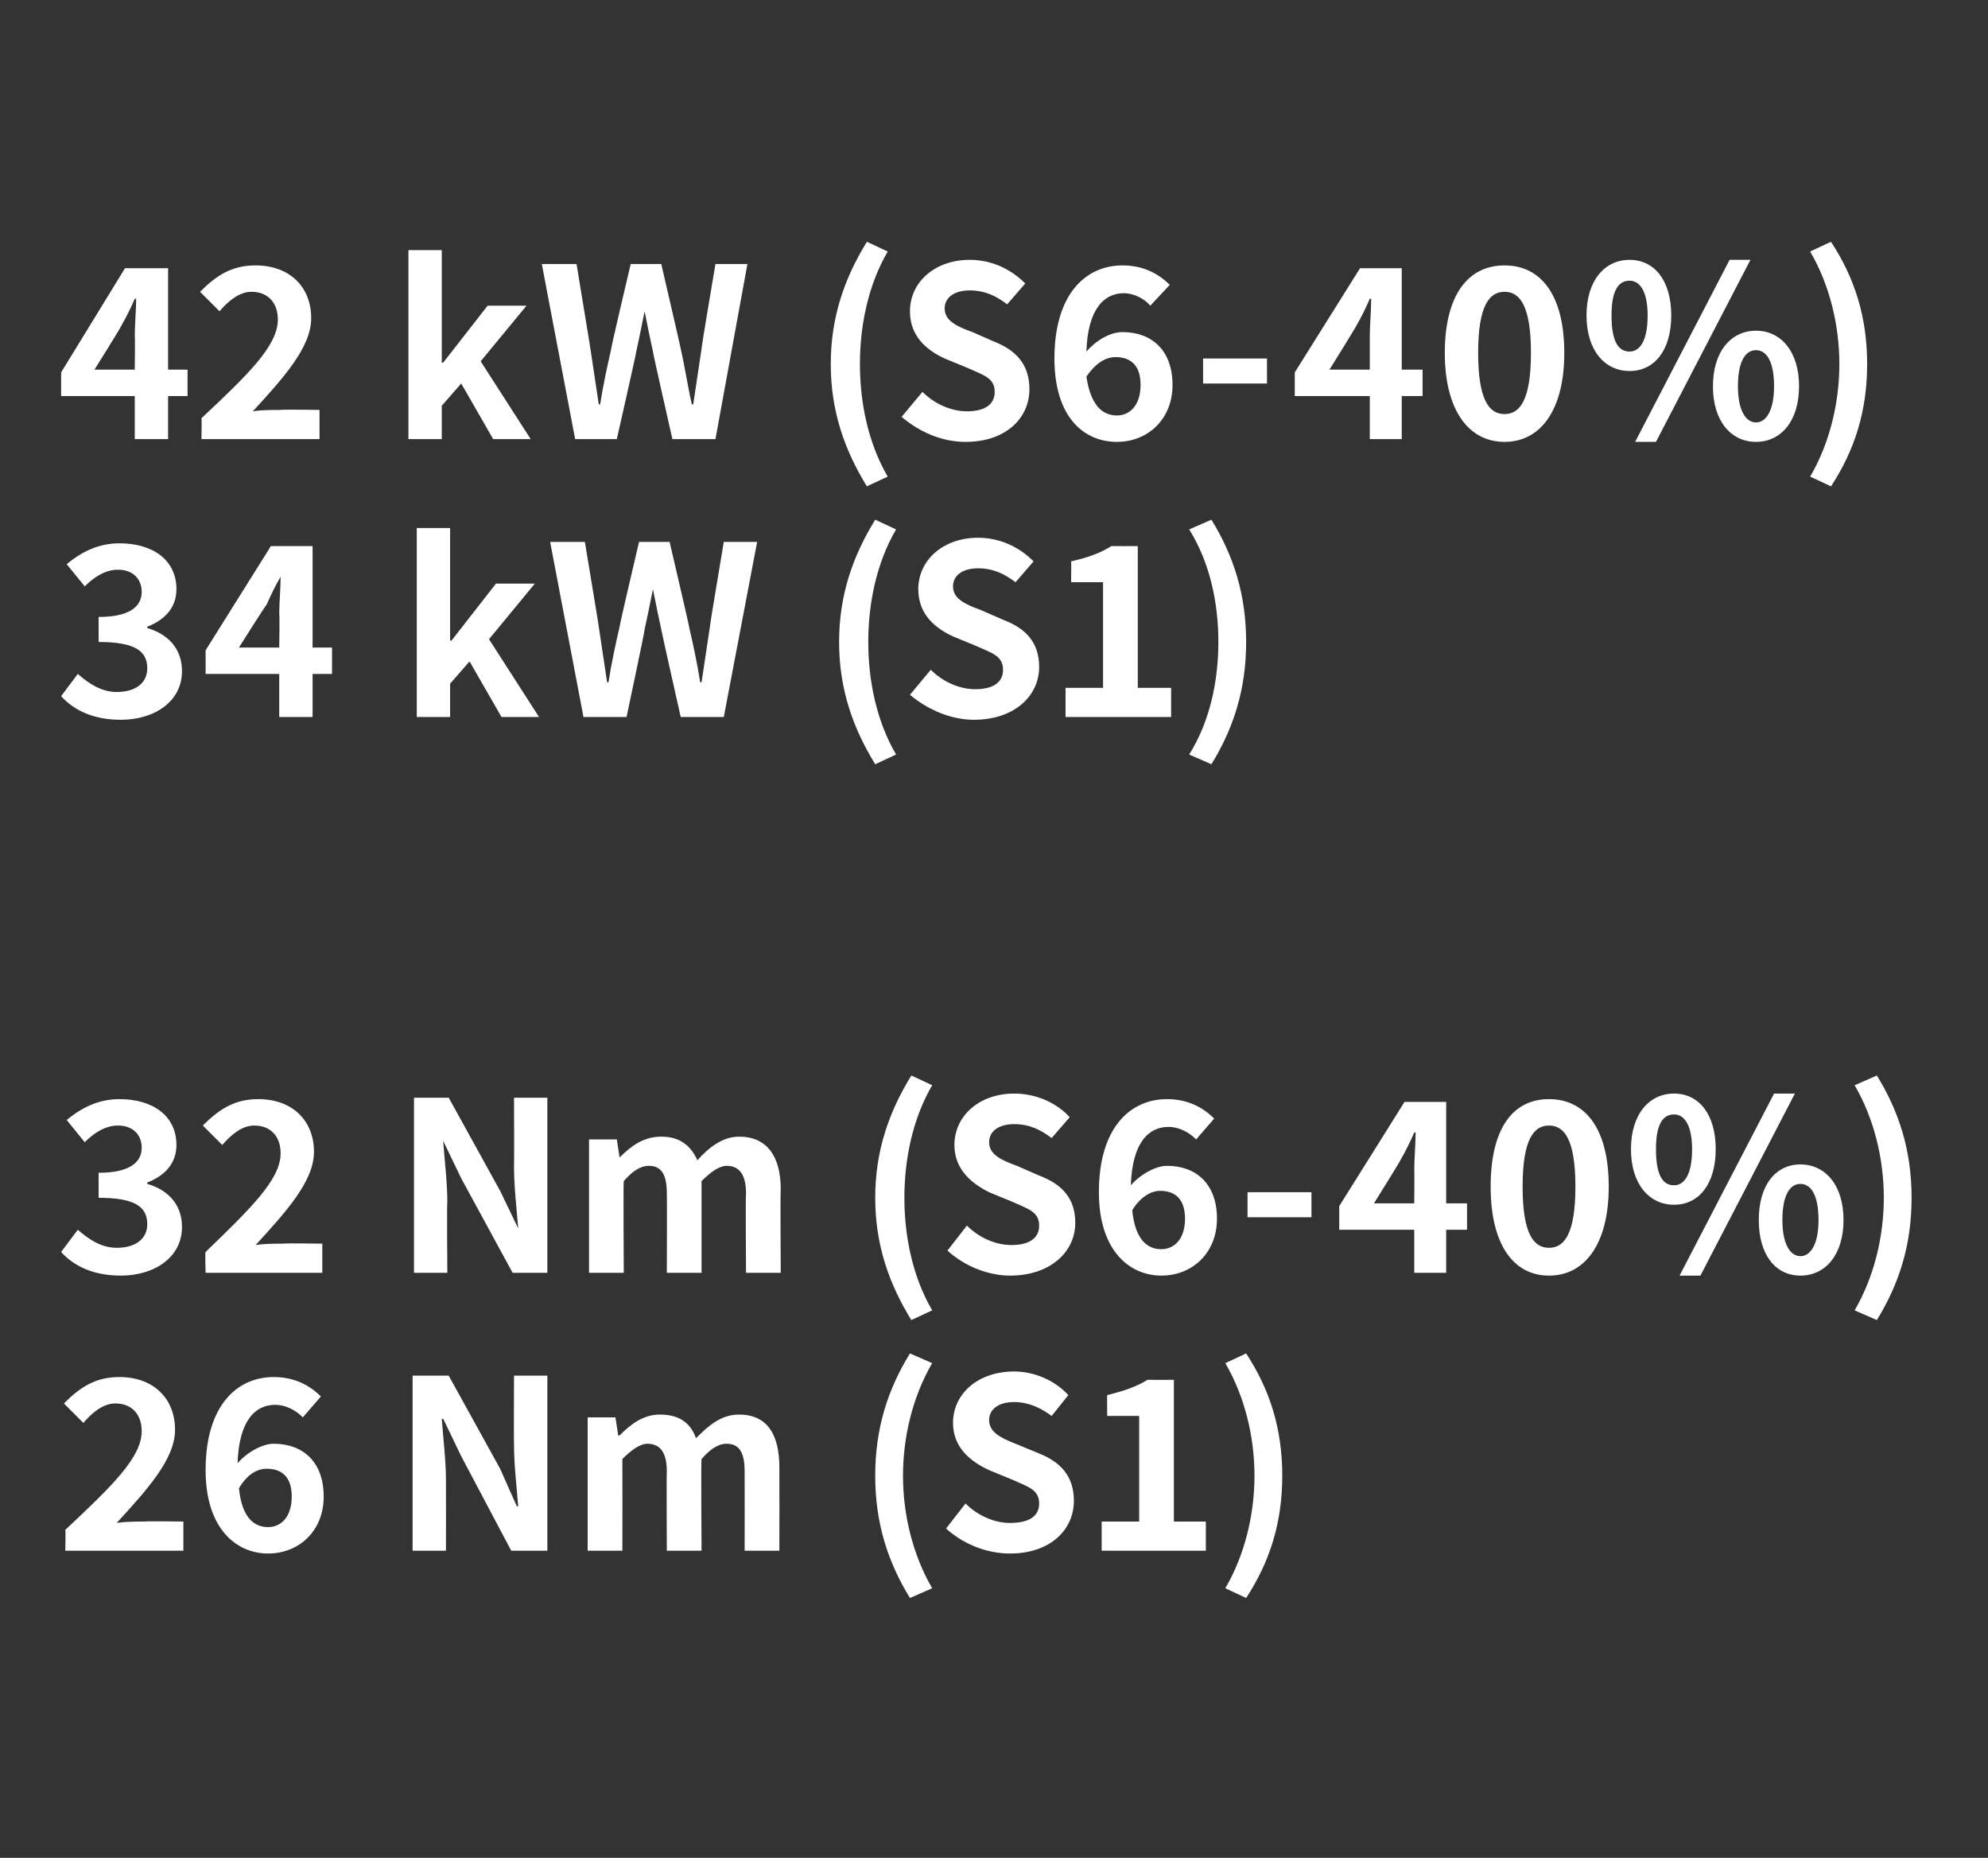 <?xml version="1.0" standalone="no"?><!DOCTYPE svg PUBLIC "-//W3C//DTD SVG 1.1//EN" "http://www.w3.org/Graphics/SVG/1.1/DTD/svg11.dtd"><svg xmlns="http://www.w3.org/2000/svg" version="1.1" width="143.1px" height="133.7px" viewBox="0 -14 143.1 133.7" style="top:-14px"><rect x="0" y="-14" width="143.1" height="133.7" fill="#333333" stroke="none"/>  <desc>42 kW (S6-40%) 34 kW (S1) 32 Nm (S6-40%) 26 Nm (S1)</desc>  <defs/>  <g id="Polygon288207">    <path d="M 4.7 96.1 C 8 93 10.2 90.9 10.2 89 C 10.2 87.8 9.5 87 8.3 87 C 7.4 87 6.6 87.7 6 88.4 C 6 88.4 4.6 87 4.6 87 C 5.8 85.8 6.9 85.1 8.6 85.1 C 11 85.1 12.6 86.6 12.6 88.9 C 12.6 91 10.6 93.2 8.4 95.6 C 9 95.5 9.8 95.5 10.4 95.5 C 10.41 95.46 13.2 95.5 13.2 95.5 L 13.2 97.6 L 4.7 97.6 C 4.7 97.6 4.73 96.12 4.7 96.1 Z M 17.2 93.1 C 17.4 95.1 18.2 95.9 19.3 95.9 C 20.2 95.9 21 95.2 21 93.7 C 21 92.3 20.3 91.7 19.2 91.7 C 18.5 91.7 17.8 92.1 17.2 93.1 Z M 14.8 91.8 C 14.8 87.1 17.1 85.1 19.7 85.1 C 21.2 85.1 22.3 85.7 23.1 86.5 C 23.1 86.5 21.8 88 21.8 88 C 21.3 87.5 20.6 87.1 19.8 87.1 C 18.4 87.1 17.2 88.2 17.1 91.3 C 17.8 90.5 18.9 89.9 19.7 89.9 C 21.8 89.9 23.3 91.2 23.3 93.7 C 23.3 96.2 21.5 97.8 19.3 97.8 C 17 97.8 14.8 96 14.8 91.8 Z M 29.7 85 L 32.3 85 L 36 91.7 L 37.2 94.4 C 37.2 94.4 37.3 94.4 37.3 94.4 C 37.2 93.1 37 91.4 37 90 C 36.98 90 37 85 37 85 L 39.4 85 L 39.4 97.6 L 36.8 97.6 L 33.2 90.8 L 31.9 88.1 C 31.9 88.1 31.81 88.13 31.8 88.1 C 31.9 89.5 32.1 91.1 32.1 92.5 C 32.11 92.52 32.1 97.6 32.1 97.6 L 29.7 97.6 L 29.7 85 Z M 42.3 88 L 44.3 88 L 44.5 89.3 C 44.5 89.3 44.59 89.32 44.6 89.3 C 45.4 88.5 46.3 87.8 47.5 87.8 C 48.9 87.8 49.7 88.4 50.1 89.5 C 51 88.6 51.9 87.8 53.2 87.8 C 55.2 87.8 56.1 89.2 56.1 91.6 C 56.11 91.63 56.1 97.6 56.1 97.6 L 53.6 97.6 C 53.6 97.6 53.61 91.94 53.6 91.9 C 53.6 90.5 53.2 89.9 52.3 89.9 C 51.7 89.9 51.1 90.3 50.5 91 C 50.45 91.02 50.5 97.6 50.5 97.6 L 48 97.6 C 48 97.6 47.97 91.94 48 91.9 C 48 90.5 47.5 89.9 46.6 89.9 C 46.1 89.9 45.5 90.3 44.8 91 C 44.81 91.02 44.8 97.6 44.8 97.6 L 42.3 97.6 L 42.3 88 Z M 63 92.2 C 63 88.8 63.9 86 65.5 83.4 C 65.5 83.4 67.1 84.1 67.1 84.1 C 65.7 86.5 65 89.4 65 92.2 C 65 95 65.7 97.9 67.1 100.3 C 67.1 100.3 65.5 101 65.5 101 C 63.9 98.4 63 95.6 63 92.2 Z M 68.1 96 C 68.1 96 69.5 94.2 69.5 94.2 C 70.4 95.1 71.6 95.6 72.7 95.6 C 74.1 95.6 74.8 95.1 74.8 94.2 C 74.8 93.2 74 93 72.9 92.5 C 72.9 92.5 71.2 91.8 71.2 91.8 C 69.9 91.2 68.6 90.2 68.6 88.4 C 68.6 86.3 70.4 84.7 73 84.7 C 74.4 84.7 75.9 85.3 76.9 86.4 C 76.9 86.4 75.7 87.9 75.7 87.9 C 74.9 87.3 74 86.9 73 86.9 C 71.9 86.9 71.2 87.4 71.2 88.2 C 71.2 89.1 72.1 89.5 73.1 89.9 C 73.1 89.9 74.8 90.6 74.8 90.6 C 76.3 91.2 77.3 92.2 77.3 94 C 77.3 96.1 75.6 97.8 72.7 97.8 C 71 97.8 69.3 97.1 68.1 96 Z M 79.3 95.5 L 82 95.5 L 82 87.9 L 79.7 87.9 C 79.7 87.9 79.68 86.36 79.7 86.4 C 80.9 86.1 81.8 85.8 82.6 85.3 C 82.6 85.31 84.5 85.3 84.5 85.3 L 84.5 95.5 L 86.8 95.5 L 86.8 97.6 L 79.3 97.6 L 79.3 95.5 Z M 88.2 100.3 C 89.6 97.9 90.3 95 90.3 92.2 C 90.3 89.4 89.6 86.5 88.2 84.1 C 88.2 84.1 89.7 83.4 89.7 83.4 C 91.4 86 92.3 88.8 92.3 92.2 C 92.3 95.6 91.4 98.4 89.7 101 C 89.7 101 88.2 100.3 88.2 100.3 Z " stroke="none" fill="#fff"/>  </g>  <g id="Polygon288206">    <path d="M 4.4 76.1 C 4.4 76.1 5.6 74.5 5.6 74.5 C 6.4 75.2 7.3 75.8 8.4 75.8 C 9.7 75.8 10.6 75.2 10.6 74.1 C 10.6 72.9 9.8 72.2 7.1 72.2 C 7.1 72.2 7.1 70.4 7.1 70.4 C 9.4 70.4 10.2 69.6 10.2 68.6 C 10.2 67.6 9.5 67 8.5 67 C 7.6 67 6.8 67.5 6.1 68.2 C 6.1 68.2 4.8 66.6 4.8 66.6 C 5.9 65.7 7.1 65.1 8.6 65.1 C 11 65.1 12.7 66.3 12.7 68.4 C 12.7 69.7 11.9 70.6 10.6 71.1 C 10.6 71.1 10.6 71.2 10.6 71.2 C 12 71.6 13.1 72.6 13.1 74.3 C 13.1 76.5 11.1 77.8 8.7 77.8 C 6.7 77.8 5.3 77.1 4.4 76.1 Z M 14.8 76.1 C 18 73 20.2 70.9 20.2 69 C 20.2 67.8 19.5 67 18.3 67 C 17.4 67 16.6 67.7 16 68.4 C 16 68.4 14.6 67 14.6 67 C 15.8 65.8 16.9 65.1 18.6 65.1 C 21 65.1 22.6 66.6 22.6 68.9 C 22.6 71 20.6 73.2 18.4 75.6 C 19 75.5 19.8 75.5 20.4 75.5 C 20.43 75.46 23.2 75.5 23.2 75.5 L 23.2 77.6 L 14.8 77.6 C 14.8 77.6 14.75 76.12 14.8 76.1 Z M 29.8 65 L 32.3 65 L 36 71.7 L 37.3 74.4 C 37.3 74.4 37.35 74.4 37.3 74.4 C 37.2 73.1 37 71.4 37 70 C 37.02 70 37 65 37 65 L 39.4 65 L 39.4 77.6 L 36.9 77.6 L 33.2 70.8 L 31.9 68.1 C 31.9 68.1 31.86 68.13 31.9 68.1 C 32 69.5 32.2 71.1 32.2 72.5 C 32.16 72.52 32.2 77.6 32.2 77.6 L 29.8 77.6 L 29.8 65 Z M 42.4 68 L 44.4 68 L 44.6 69.3 C 44.6 69.3 44.64 69.32 44.6 69.3 C 45.4 68.5 46.3 67.8 47.6 67.8 C 48.9 67.8 49.7 68.4 50.2 69.5 C 51 68.6 52 67.8 53.2 67.8 C 55.2 67.8 56.2 69.2 56.2 71.6 C 56.16 71.63 56.2 77.6 56.2 77.6 L 53.7 77.6 C 53.7 77.6 53.66 71.94 53.7 71.9 C 53.7 70.5 53.2 69.9 52.3 69.9 C 51.8 69.9 51.2 70.3 50.5 71 C 50.5 71.02 50.5 77.6 50.5 77.6 L 48 77.6 C 48 77.6 48.02 71.94 48 71.9 C 48 70.5 47.6 69.9 46.7 69.9 C 46.1 69.9 45.5 70.3 44.9 71 C 44.86 71.02 44.9 77.6 44.9 77.6 L 42.4 77.6 L 42.4 68 Z M 63 72.2 C 63 68.8 64 66 65.6 63.4 C 65.6 63.4 67.1 64.1 67.1 64.1 C 65.7 66.5 65.1 69.4 65.1 72.2 C 65.1 75 65.7 77.9 67.1 80.3 C 67.1 80.3 65.6 81 65.6 81 C 64 78.4 63 75.6 63 72.2 Z M 68.2 76 C 68.2 76 69.6 74.2 69.6 74.2 C 70.5 75.1 71.7 75.6 72.8 75.6 C 74.1 75.6 74.8 75.1 74.8 74.2 C 74.8 73.2 74 73 72.9 72.5 C 72.9 72.5 71.2 71.8 71.2 71.8 C 70 71.2 68.7 70.2 68.7 68.4 C 68.7 66.3 70.5 64.7 73 64.7 C 74.5 64.7 76 65.3 77 66.4 C 77 66.4 75.7 67.9 75.7 67.9 C 74.9 67.3 74.1 66.9 73 66.9 C 71.9 66.9 71.2 67.4 71.2 68.2 C 71.2 69.1 72.1 69.5 73.2 69.9 C 73.2 69.9 74.8 70.6 74.8 70.6 C 76.4 71.2 77.4 72.2 77.4 74 C 77.4 76.1 75.6 77.8 72.7 77.8 C 71.1 77.8 69.4 77.1 68.2 76 Z M 81.5 73.1 C 81.7 75.1 82.5 75.9 83.6 75.9 C 84.5 75.9 85.3 75.2 85.3 73.7 C 85.3 72.3 84.6 71.7 83.5 71.7 C 82.9 71.7 82.1 72.1 81.5 73.1 Z M 79.1 71.8 C 79.1 67.1 81.4 65.1 84 65.1 C 85.5 65.1 86.6 65.7 87.4 66.5 C 87.4 66.5 86.1 68 86.1 68 C 85.6 67.5 84.9 67.1 84.1 67.1 C 82.7 67.1 81.5 68.2 81.4 71.3 C 82.1 70.5 83.2 69.9 84 69.9 C 86.1 69.9 87.6 71.2 87.6 73.7 C 87.6 76.2 85.8 77.8 83.6 77.8 C 81.3 77.8 79.1 76 79.1 71.8 Z M 89.8 71.8 L 94.4 71.8 L 94.4 73.6 L 89.8 73.6 L 89.8 71.8 Z M 101.8 72.6 C 101.8 72.6 101.82 70.15 101.8 70.2 C 101.8 69.4 101.9 68.3 101.9 67.5 C 101.9 67.5 101.8 67.5 101.8 67.5 C 101.5 68.2 101.2 68.8 100.8 69.5 C 100.83 69.51 98.9 72.6 98.9 72.6 L 101.8 72.6 Z M 101.8 74.5 L 96.4 74.5 L 96.4 72.8 L 101.1 65.3 L 104.1 65.3 L 104.1 72.6 L 105.6 72.6 L 105.6 74.5 L 104.1 74.5 L 104.1 77.6 L 101.8 77.6 L 101.8 74.5 Z M 107.3 71.4 C 107.3 67.2 108.9 65.1 111.5 65.1 C 114.1 65.1 115.8 67.2 115.8 71.4 C 115.8 75.5 114.1 77.8 111.5 77.8 C 108.9 77.8 107.3 75.5 107.3 71.4 Z M 113.4 71.4 C 113.4 68 112.6 67 111.5 67 C 110.4 67 109.6 68 109.6 71.4 C 109.6 74.8 110.4 75.8 111.5 75.8 C 112.6 75.8 113.4 74.8 113.4 71.4 Z M 117.4 68.7 C 117.4 66.2 118.7 64.7 120.5 64.7 C 122.3 64.7 123.5 66.2 123.5 68.7 C 123.5 71.2 122.3 72.7 120.5 72.7 C 118.7 72.7 117.4 71.2 117.4 68.7 Z M 121.8 68.7 C 121.8 66.9 121.2 66.2 120.5 66.2 C 119.7 66.2 119.2 66.9 119.2 68.7 C 119.2 70.6 119.7 71.3 120.5 71.3 C 121.2 71.3 121.8 70.6 121.8 68.7 Z M 127.7 64.7 L 129.2 64.7 L 122.4 77.8 L 120.9 77.8 L 127.7 64.7 Z M 126.6 73.8 C 126.6 71.3 127.8 69.8 129.6 69.8 C 131.4 69.8 132.7 71.3 132.7 73.8 C 132.7 76.3 131.4 77.8 129.6 77.8 C 127.8 77.8 126.6 76.3 126.6 73.8 Z M 130.9 73.8 C 130.9 71.9 130.3 71.2 129.6 71.2 C 128.9 71.2 128.3 71.9 128.3 73.8 C 128.3 75.6 128.9 76.4 129.6 76.4 C 130.3 76.4 130.9 75.6 130.9 73.8 Z M 133.5 80.3 C 134.9 77.9 135.6 75 135.6 72.2 C 135.6 69.4 134.9 66.5 133.5 64.1 C 133.5 64.1 135.1 63.4 135.1 63.4 C 136.7 66 137.6 68.8 137.6 72.2 C 137.6 75.6 136.7 78.4 135.1 81 C 135.1 81 133.5 80.3 133.5 80.3 Z " stroke="none" fill="#fff"/>  </g>  <g id="Polygon288205">    <path d="M 4.4 36.1 C 4.4 36.1 5.6 34.5 5.6 34.5 C 6.4 35.2 7.3 35.8 8.4 35.8 C 9.7 35.8 10.6 35.2 10.6 34.1 C 10.6 32.9 9.8 32.2 7.1 32.2 C 7.1 32.2 7.1 30.4 7.1 30.4 C 9.4 30.4 10.2 29.6 10.2 28.6 C 10.2 27.6 9.5 27 8.5 27 C 7.6 27 6.8 27.5 6.1 28.2 C 6.1 28.2 4.8 26.6 4.8 26.6 C 5.9 25.7 7.1 25.1 8.6 25.1 C 11 25.1 12.7 26.3 12.7 28.4 C 12.7 29.7 11.9 30.6 10.6 31.1 C 10.6 31.1 10.6 31.2 10.6 31.2 C 12 31.6 13.1 32.6 13.1 34.3 C 13.1 36.5 11.1 37.8 8.7 37.8 C 6.7 37.8 5.3 37.1 4.4 36.1 Z M 20.1 32.6 C 20.1 32.6 20.14 30.15 20.1 30.2 C 20.1 29.4 20.2 28.3 20.2 27.5 C 20.2 27.5 20.2 27.5 20.2 27.5 C 19.8 28.2 19.5 28.8 19.2 29.5 C 19.15 29.51 17.2 32.6 17.2 32.6 L 20.1 32.6 Z M 20.1 34.5 L 14.8 34.5 L 14.8 32.8 L 19.5 25.3 L 22.5 25.3 L 22.5 32.6 L 23.9 32.6 L 23.9 34.5 L 22.5 34.5 L 22.5 37.6 L 20.1 37.6 L 20.1 34.5 Z M 30 24 L 32.4 24 L 32.4 32.1 L 32.5 32.1 L 35.7 28 L 38.5 28 L 35.2 32 L 38.8 37.6 L 36.1 37.6 L 33.8 33.6 L 32.4 35.2 L 32.4 37.6 L 30 37.6 L 30 24 Z M 39.6 25 L 42.1 25 C 42.1 25 43.12 31.12 43.1 31.1 C 43.3 32.4 43.5 33.8 43.7 35.1 C 43.7 35.1 43.8 35.1 43.8 35.1 C 44 33.8 44.3 32.4 44.6 31.1 C 44.56 31.12 46 25 46 25 L 48.2 25 C 48.2 25 49.63 31.12 49.6 31.1 C 49.9 32.4 50.2 33.8 50.4 35.1 C 50.4 35.1 50.5 35.1 50.5 35.1 C 50.7 33.8 50.9 32.4 51.1 31.1 C 51.07 31.12 52.1 25 52.1 25 L 54.5 25 L 52.1 37.6 L 49 37.6 C 49 37.6 47.59 31.34 47.6 31.3 C 47.4 30.4 47.2 29.4 47 28.4 C 47 28.4 47 28.4 47 28.4 C 46.8 29.4 46.6 30.4 46.4 31.3 C 46.43 31.34 45.1 37.6 45.1 37.6 L 42 37.6 L 39.6 25 Z M 60.4 32.2 C 60.4 28.8 61.4 26 63 23.4 C 63 23.4 64.5 24.1 64.5 24.1 C 63.1 26.5 62.5 29.4 62.5 32.2 C 62.5 35 63.1 37.9 64.5 40.3 C 64.5 40.3 63 41 63 41 C 61.4 38.4 60.4 35.6 60.4 32.2 Z M 65.5 36 C 65.5 36 67 34.2 67 34.2 C 67.9 35.1 69.1 35.6 70.2 35.6 C 71.5 35.6 72.2 35.1 72.2 34.2 C 72.2 33.2 71.4 33 70.3 32.5 C 70.3 32.5 68.6 31.8 68.6 31.8 C 67.3 31.2 66.1 30.2 66.1 28.4 C 66.1 26.3 67.9 24.7 70.4 24.7 C 71.9 24.7 73.3 25.3 74.4 26.4 C 74.4 26.4 73.1 27.9 73.1 27.9 C 72.3 27.3 71.5 26.9 70.4 26.9 C 69.3 26.9 68.6 27.4 68.6 28.2 C 68.6 29.1 69.5 29.5 70.6 29.9 C 70.6 29.9 72.2 30.6 72.2 30.6 C 73.8 31.2 74.8 32.2 74.8 34 C 74.8 36.1 73 37.8 70.1 37.8 C 68.5 37.8 66.8 37.1 65.5 36 Z M 76.7 35.5 L 79.4 35.5 L 79.4 27.9 L 77.1 27.9 C 77.1 27.9 77.12 26.36 77.1 26.4 C 78.4 26.1 79.2 25.8 80 25.3 C 80.04 25.31 81.9 25.3 81.9 25.3 L 81.9 35.5 L 84.3 35.5 L 84.3 37.6 L 76.7 37.6 L 76.7 35.5 Z M 85.6 40.3 C 87.1 37.9 87.7 35 87.7 32.2 C 87.7 29.4 87.1 26.5 85.6 24.1 C 85.6 24.1 87.2 23.4 87.2 23.4 C 88.8 26 89.7 28.8 89.7 32.2 C 89.7 35.6 88.8 38.4 87.2 41 C 87.2 41 85.6 40.3 85.6 40.3 Z " stroke="none" fill="#fff"/>  </g>  <g id="Polygon288204">    <path d="M 9.7 12.6 C 9.7 12.6 9.73 10.15 9.7 10.2 C 9.7 9.4 9.8 8.3 9.8 7.5 C 9.8 7.5 9.7 7.5 9.7 7.5 C 9.4 8.2 9.1 8.8 8.7 9.5 C 8.74 9.51 6.8 12.6 6.8 12.6 L 9.7 12.6 Z M 9.7 14.5 L 4.4 14.5 L 4.4 12.8 L 9 5.3 L 12.1 5.3 L 12.1 12.6 L 13.5 12.6 L 13.5 14.5 L 12.1 14.5 L 12.1 17.6 L 9.7 17.6 L 9.7 14.5 Z M 14.5 16.1 C 17.8 13 20 10.9 20 9 C 20 7.8 19.3 7 18.1 7 C 17.2 7 16.4 7.7 15.8 8.4 C 15.8 8.4 14.4 7 14.4 7 C 15.6 5.8 16.7 5.1 18.4 5.1 C 20.8 5.1 22.4 6.6 22.4 8.9 C 22.4 11 20.4 13.2 18.2 15.6 C 18.8 15.5 19.6 15.5 20.2 15.5 C 20.21 15.46 23 15.5 23 15.5 L 23 17.6 L 14.5 17.6 C 14.5 17.6 14.53 16.12 14.5 16.1 Z M 29.4 4 L 31.8 4 L 31.8 12.1 L 31.9 12.1 L 35.1 8 L 37.9 8 L 34.6 12 L 38.2 17.6 L 35.5 17.6 L 33.2 13.6 L 31.8 15.2 L 31.8 17.6 L 29.4 17.6 L 29.4 4 Z M 39 5 L 41.5 5 C 41.5 5 42.51 11.12 42.5 11.1 C 42.7 12.4 42.9 13.8 43.1 15.1 C 43.1 15.1 43.2 15.1 43.2 15.1 C 43.4 13.8 43.7 12.4 44 11.1 C 43.95 11.12 45.4 5 45.4 5 L 47.6 5 C 47.6 5 49.02 11.12 49 11.1 C 49.3 12.4 49.5 13.8 49.8 15.1 C 49.8 15.1 49.9 15.1 49.9 15.1 C 50.1 13.8 50.3 12.4 50.5 11.1 C 50.46 11.12 51.5 5 51.5 5 L 53.8 5 L 51.5 17.6 L 48.4 17.6 C 48.4 17.6 46.98 11.34 47 11.3 C 46.8 10.4 46.6 9.4 46.4 8.4 C 46.4 8.4 46.4 8.4 46.4 8.4 C 46.2 9.4 46 10.4 45.8 11.3 C 45.82 11.34 44.4 17.6 44.4 17.6 L 41.4 17.6 L 39 5 Z M 59.8 12.2 C 59.8 8.8 60.8 6 62.4 3.4 C 62.4 3.4 63.9 4.1 63.9 4.1 C 62.5 6.5 61.9 9.4 61.9 12.2 C 61.9 15 62.5 17.9 63.9 20.3 C 63.9 20.3 62.4 21 62.4 21 C 60.8 18.4 59.8 15.6 59.8 12.2 Z M 64.9 16 C 64.9 16 66.4 14.2 66.4 14.2 C 67.3 15.1 68.5 15.6 69.6 15.6 C 70.9 15.6 71.6 15.1 71.6 14.2 C 71.6 13.2 70.8 13 69.7 12.5 C 69.7 12.5 68 11.8 68 11.8 C 66.7 11.2 65.5 10.2 65.5 8.4 C 65.5 6.3 67.3 4.7 69.8 4.7 C 71.3 4.7 72.7 5.3 73.8 6.4 C 73.8 6.4 72.5 7.9 72.5 7.9 C 71.7 7.3 70.9 6.9 69.8 6.9 C 68.7 6.9 68 7.4 68 8.2 C 68 9.1 68.9 9.5 70 9.9 C 70 9.9 71.6 10.6 71.6 10.6 C 73.1 11.2 74.1 12.2 74.1 14 C 74.1 16.1 72.4 17.8 69.5 17.8 C 67.8 17.8 66.2 17.1 64.9 16 Z M 78.2 13.1 C 78.5 15.1 79.3 15.9 80.4 15.9 C 81.3 15.9 82.1 15.2 82.1 13.7 C 82.1 12.3 81.4 11.7 80.3 11.7 C 79.6 11.7 78.9 12.1 78.2 13.1 Z M 75.9 11.8 C 75.9 7.1 78.2 5.1 80.8 5.1 C 82.3 5.1 83.4 5.7 84.2 6.5 C 84.2 6.5 82.8 8 82.8 8 C 82.4 7.5 81.6 7.1 80.9 7.1 C 79.5 7.1 78.3 8.2 78.2 11.3 C 78.9 10.5 79.9 9.9 80.8 9.9 C 82.9 9.9 84.4 11.2 84.4 13.7 C 84.4 16.2 82.6 17.8 80.4 17.8 C 78 17.8 75.9 16 75.9 11.8 Z M 86.6 11.8 L 91.2 11.8 L 91.2 13.6 L 86.6 13.6 L 86.6 11.8 Z M 98.6 12.6 C 98.6 12.6 98.6 10.15 98.6 10.2 C 98.6 9.4 98.7 8.3 98.7 7.5 C 98.7 7.5 98.6 7.5 98.6 7.5 C 98.3 8.2 98 8.8 97.6 9.5 C 97.62 9.51 95.7 12.6 95.7 12.6 L 98.6 12.6 Z M 98.6 14.5 L 93.2 14.5 L 93.2 12.8 L 97.9 5.3 L 100.9 5.3 L 100.9 12.6 L 102.4 12.6 L 102.4 14.5 L 100.9 14.5 L 100.9 17.6 L 98.6 17.6 L 98.6 14.5 Z M 104 11.4 C 104 7.2 105.7 5.1 108.3 5.1 C 110.9 5.1 112.6 7.2 112.6 11.4 C 112.6 15.5 110.9 17.8 108.3 17.8 C 105.7 17.8 104 15.5 104 11.4 Z M 110.2 11.4 C 110.2 8 109.4 7 108.3 7 C 107.2 7 106.4 8 106.4 11.4 C 106.4 14.8 107.2 15.8 108.3 15.8 C 109.4 15.8 110.2 14.8 110.2 11.4 Z M 114.2 8.7 C 114.2 6.2 115.5 4.7 117.3 4.7 C 119.1 4.7 120.3 6.2 120.3 8.7 C 120.3 11.2 119.1 12.7 117.3 12.7 C 115.5 12.7 114.2 11.2 114.2 8.7 Z M 118.6 8.7 C 118.6 6.9 118 6.2 117.3 6.2 C 116.5 6.2 116 6.9 116 8.7 C 116 10.6 116.5 11.3 117.3 11.3 C 118 11.3 118.6 10.6 118.6 8.7 Z M 124.5 4.7 L 126 4.7 L 119.2 17.8 L 117.7 17.8 L 124.5 4.7 Z M 123.3 13.8 C 123.3 11.3 124.6 9.8 126.4 9.8 C 128.2 9.8 129.5 11.3 129.5 13.8 C 129.5 16.3 128.2 17.8 126.4 17.8 C 124.6 17.8 123.3 16.3 123.3 13.8 Z M 127.7 13.8 C 127.7 11.9 127.1 11.2 126.4 11.2 C 125.7 11.2 125.1 11.9 125.1 13.8 C 125.1 15.6 125.7 16.4 126.4 16.4 C 127.1 16.4 127.7 15.6 127.7 13.8 Z M 130.3 20.3 C 131.7 17.9 132.4 15 132.4 12.2 C 132.4 9.4 131.7 6.5 130.3 4.1 C 130.3 4.1 131.8 3.4 131.8 3.4 C 133.5 6 134.4 8.8 134.4 12.2 C 134.4 15.6 133.5 18.4 131.8 21 C 131.8 21 130.3 20.3 130.3 20.3 Z " stroke="none" fill="#fff"/>  </g></svg>
